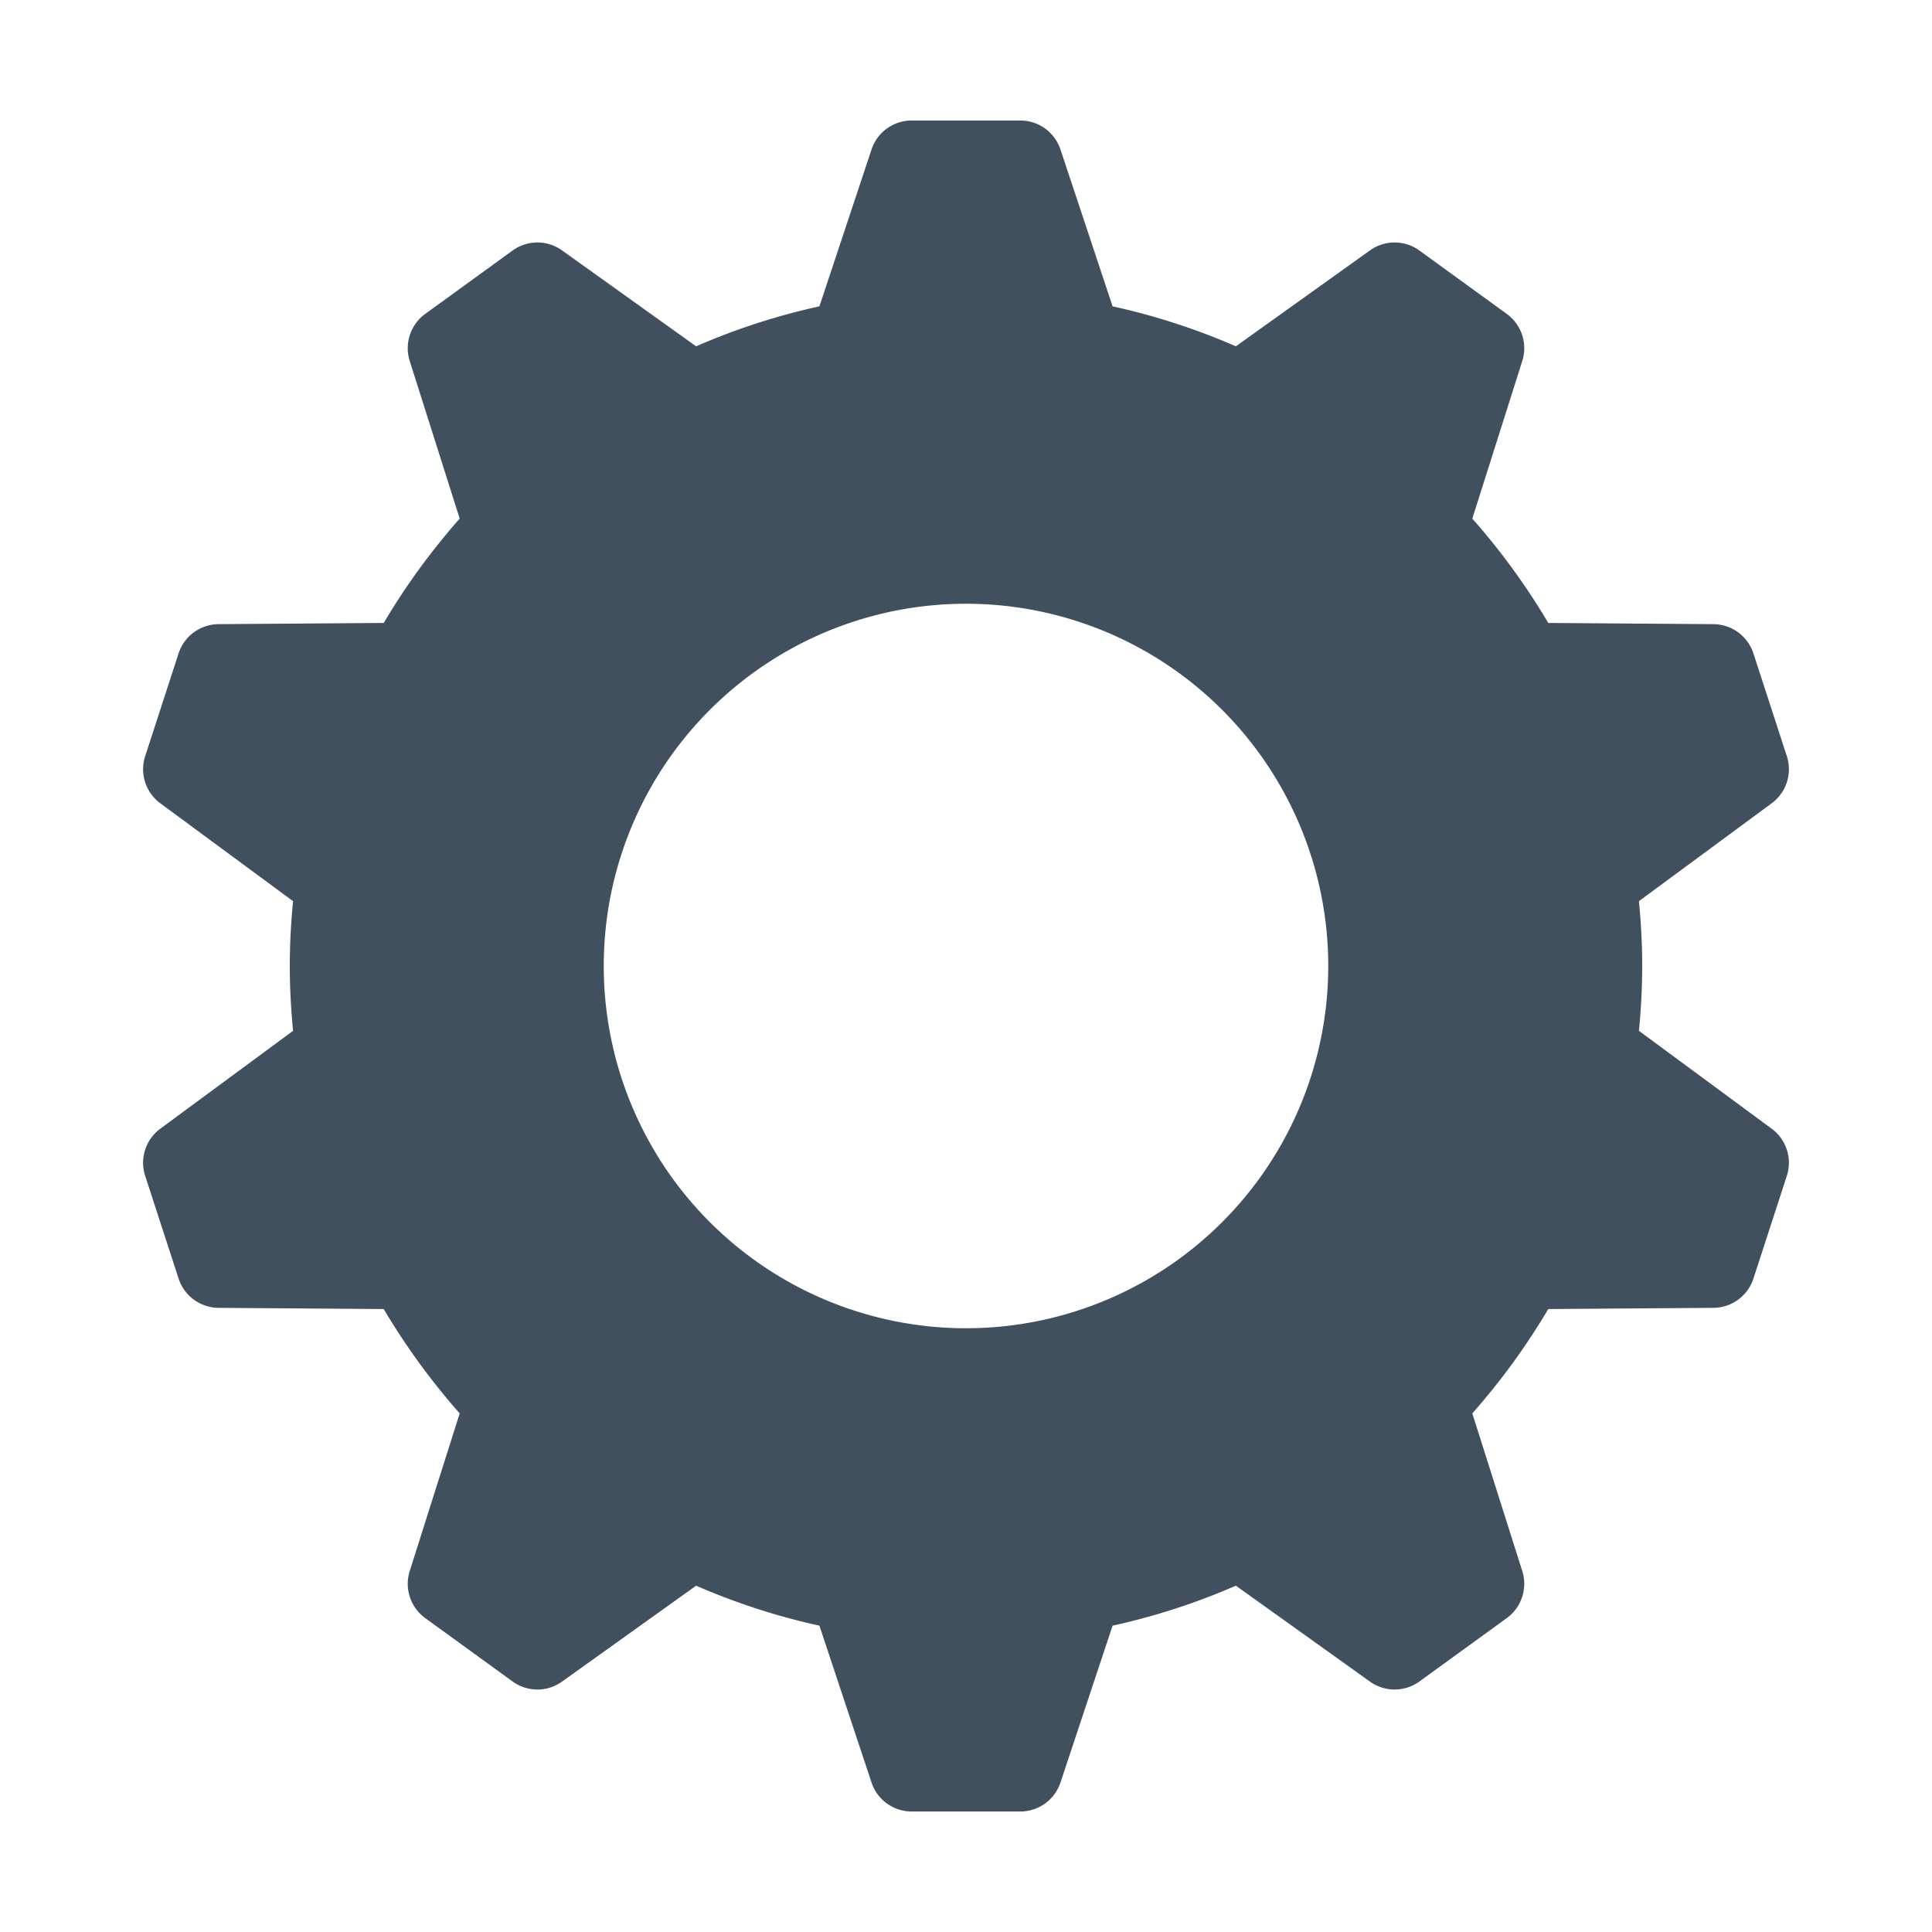 <svg id="ic_configure_16" xmlns="http://www.w3.org/2000/svg" width="16" height="16" viewBox="0 0 16 16">
  <rect id="backplate" width="16" height="16" fill="none"/>
  <path id="icon" d="M133.573,212.537c.017-.177.027-.356.027-.537s-.01-.36-.027-.537l1.1-.811a.35.35,0,0,0,.125-.389l-.277-.852a.351.351,0,0,0-.33-.242l-1.369-.01a5.648,5.648,0,0,0-.629-.864l.414-1.306a.351.351,0,0,0-.128-.389l-.725-.526a.35.35,0,0,0-.409,0l-1.11.794a5.513,5.513,0,0,0-1.021-.331l-.432-1.3a.35.35,0,0,0-.332-.239h-.9a.35.35,0,0,0-.332.239l-.432,1.3a5.513,5.513,0,0,0-1.021.331l-1.11-.794a.35.35,0,0,0-.409,0l-.725.526a.351.351,0,0,0-.128.389l.414,1.306a5.647,5.647,0,0,0-.629.864l-1.369.01a.351.351,0,0,0-.33.242l-.277.852a.35.35,0,0,0,.125.389l1.1.811c-.017.177-.027.356-.027.537s.01.36.027.537l-1.1.811a.35.35,0,0,0-.125.389l.277.852a.351.351,0,0,0,.33.242l1.369.01a5.647,5.647,0,0,0,.629.864l-.414,1.306a.351.351,0,0,0,.128.389l.725.526a.35.35,0,0,0,.409,0l1.11-.794a5.513,5.513,0,0,0,1.021.331l.432,1.3a.35.35,0,0,0,.332.239h.9a.35.35,0,0,0,.332-.239l.432-1.3a5.513,5.513,0,0,0,1.021-.331l1.11.794a.35.35,0,0,0,.409,0l.725-.526a.351.351,0,0,0,.128-.389l-.414-1.306a5.648,5.648,0,0,0,.629-.864l1.369-.01a.351.351,0,0,0,.33-.242l.277-.852a.35.35,0,0,0-.125-.389ZM128,215a3,3,0,1,1,3-3A3,3,0,0,1,128,215Z" transform="translate(-120 -204)" fill="#41505e"/>
</svg>
